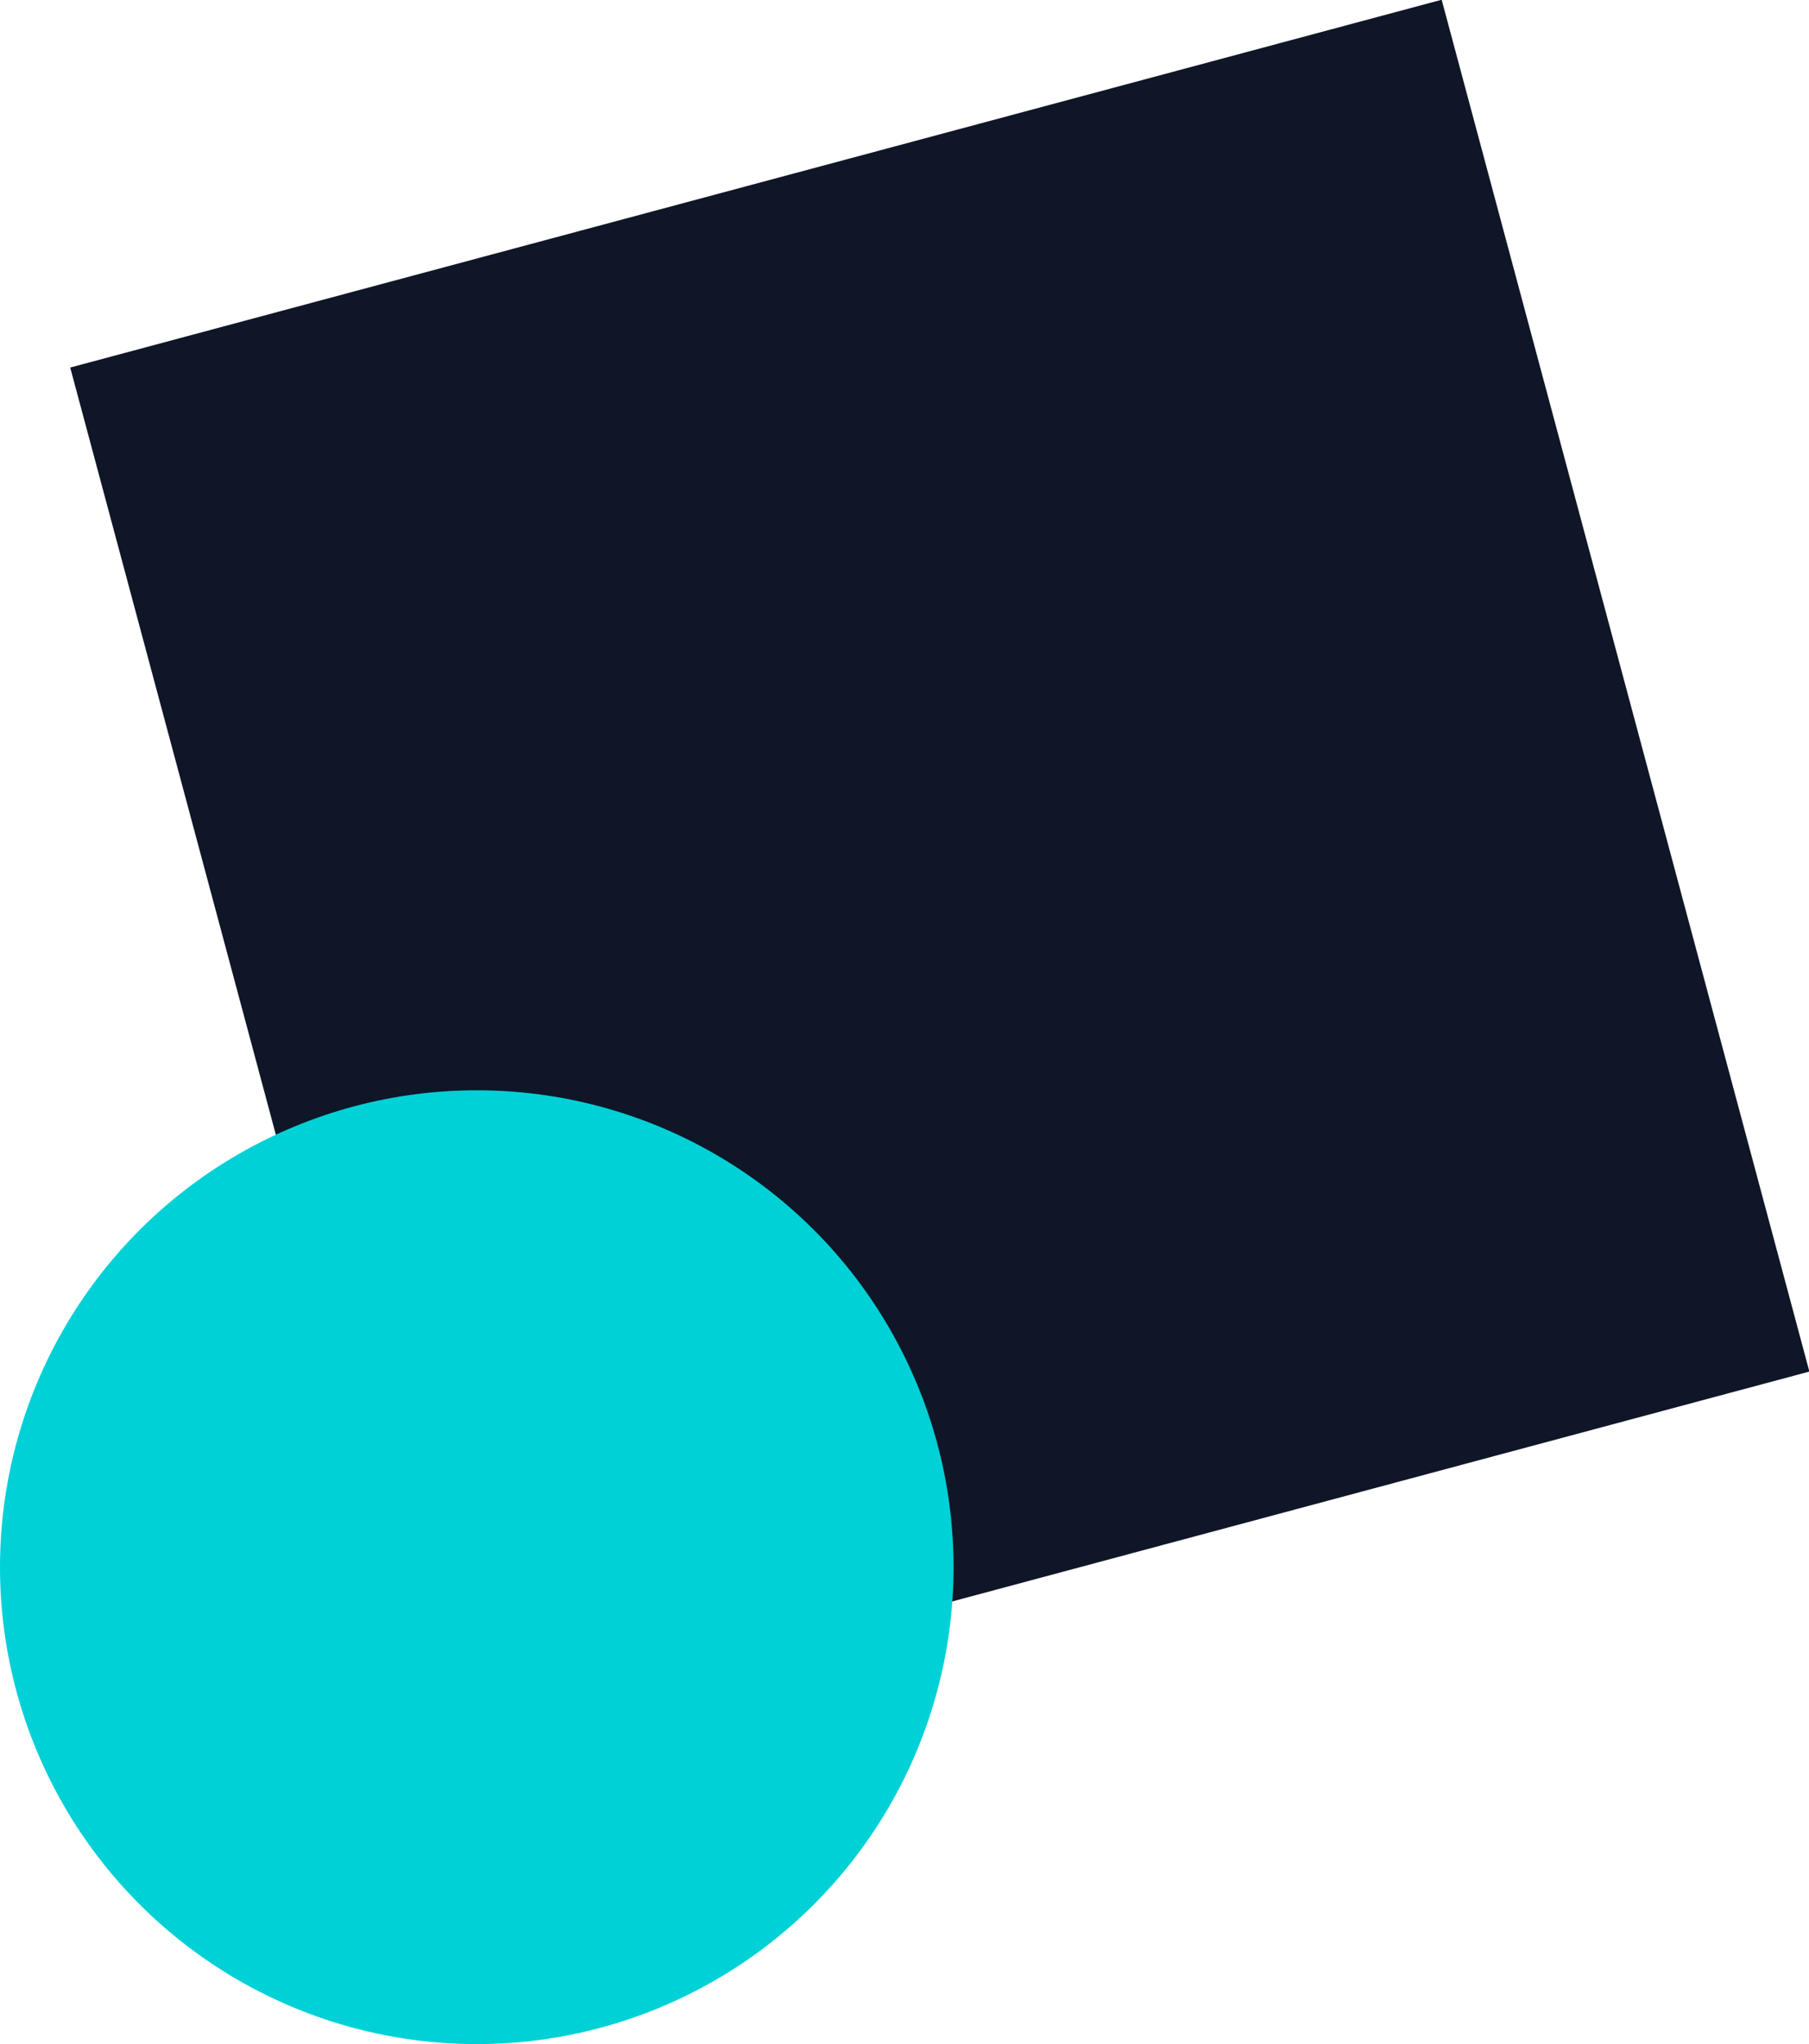 <svg viewBox="0 0 179.354 202.607" height="202.607" width="179.354" xmlns="http://www.w3.org/2000/svg">
  <defs>
    <style>
      .cls-1 {
        fill: #0F1627;
      }

      .cls-2 {
        fill: #00D1D7;
      }
    </style>
  </defs>
  <g transform="translate(-128.039 -5298)" data-name="Group 8403" id="Group_8403">
    <rect transform="matrix(0.966, -0.259, 0.259, 0.966, 135, 5334.431)" height="140.759" width="140.759" class="cls-1" data-name="Rectangle 100" id="Rectangle_100"></rect>
    <ellipse transform="translate(128.039 5406.068)" ry="47.27" rx="47.27" cy="47.27" cx="47.27" class="cls-2" data-name="Ellipse 1570" id="Ellipse_1570"></ellipse>
  </g>
</svg>
